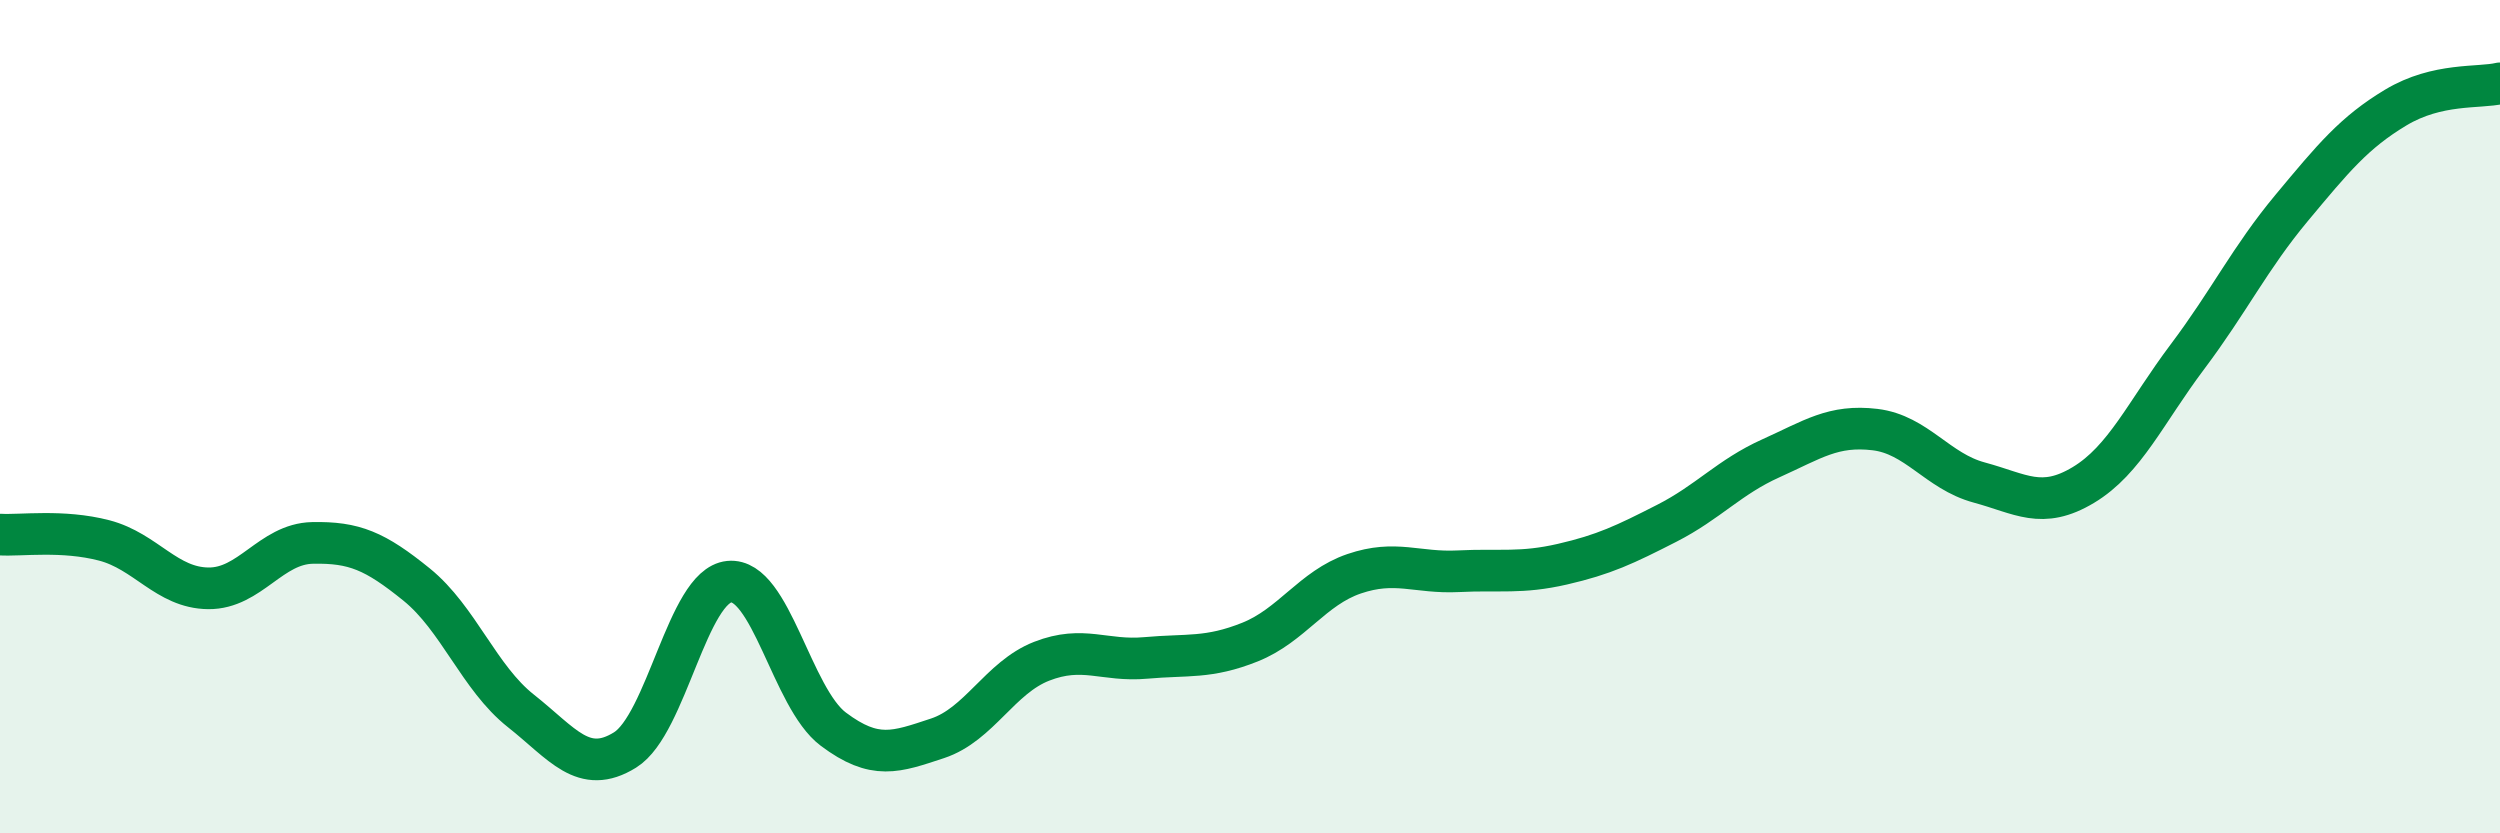 
    <svg width="60" height="20" viewBox="0 0 60 20" xmlns="http://www.w3.org/2000/svg">
      <path
        d="M 0,12.83 C 0.5,12.86 1.5,12.71 2.5,12.97 C 3.5,13.23 4,14.11 5,14.12 C 6,14.13 6.5,13.05 7.5,13.03 C 8.5,13.01 9,13.22 10,14.03 C 11,14.84 11.5,16.27 12.5,17.06 C 13.5,17.85 14,18.62 15,18 C 16,17.38 16.5,14.06 17.5,13.96 C 18.5,13.86 19,16.75 20,17.5 C 21,18.25 21.5,18.05 22.5,17.72 C 23.5,17.39 24,16.26 25,15.87 C 26,15.48 26.5,15.88 27.5,15.79 C 28.5,15.7 29,15.81 30,15.41 C 31,15.01 31.5,14.11 32.5,13.77 C 33.5,13.43 34,13.76 35,13.71 C 36,13.66 36.5,13.77 37.5,13.54 C 38.5,13.31 39,13.07 40,12.56 C 41,12.05 41.5,11.45 42.5,11 C 43.5,10.55 44,10.19 45,10.31 C 46,10.43 46.5,11.31 47.5,11.58 C 48.5,11.85 49,12.24 50,11.64 C 51,11.04 51.5,9.89 52.5,8.56 C 53.5,7.23 54,6.19 55,4.99 C 56,3.79 56.5,3.18 57.5,2.58 C 58.5,1.98 59.5,2.12 60,2L60 20L0 20Z"
        fill="#008740"
        opacity="0.1"
        stroke-linecap="round"
        stroke-linejoin="round"
      />
      <path
        d="M 0,12.83 C 0.5,12.86 1.5,12.71 2.5,12.97 C 3.5,13.23 4,14.11 5,14.12 C 6,14.13 6.5,13.05 7.5,13.03 C 8.5,13.01 9,13.22 10,14.03 C 11,14.84 11.5,16.27 12.5,17.06 C 13.5,17.85 14,18.62 15,18 C 16,17.38 16.5,14.06 17.5,13.96 C 18.5,13.86 19,16.75 20,17.5 C 21,18.25 21.5,18.05 22.5,17.72 C 23.5,17.39 24,16.26 25,15.87 C 26,15.48 26.5,15.88 27.5,15.79 C 28.5,15.7 29,15.81 30,15.41 C 31,15.01 31.5,14.11 32.5,13.77 C 33.5,13.43 34,13.76 35,13.71 C 36,13.66 36.5,13.77 37.5,13.54 C 38.5,13.31 39,13.07 40,12.56 C 41,12.05 41.5,11.45 42.5,11 C 43.5,10.55 44,10.19 45,10.31 C 46,10.43 46.5,11.31 47.5,11.58 C 48.5,11.85 49,12.24 50,11.64 C 51,11.04 51.5,9.89 52.5,8.56 C 53.5,7.23 54,6.19 55,4.99 C 56,3.79 56.5,3.18 57.5,2.58 C 58.5,1.98 59.5,2.12 60,2"
        stroke="#008740"
        stroke-width="1"
        fill="none"
        stroke-linecap="round"
        stroke-linejoin="round"
      />
    </svg>
  